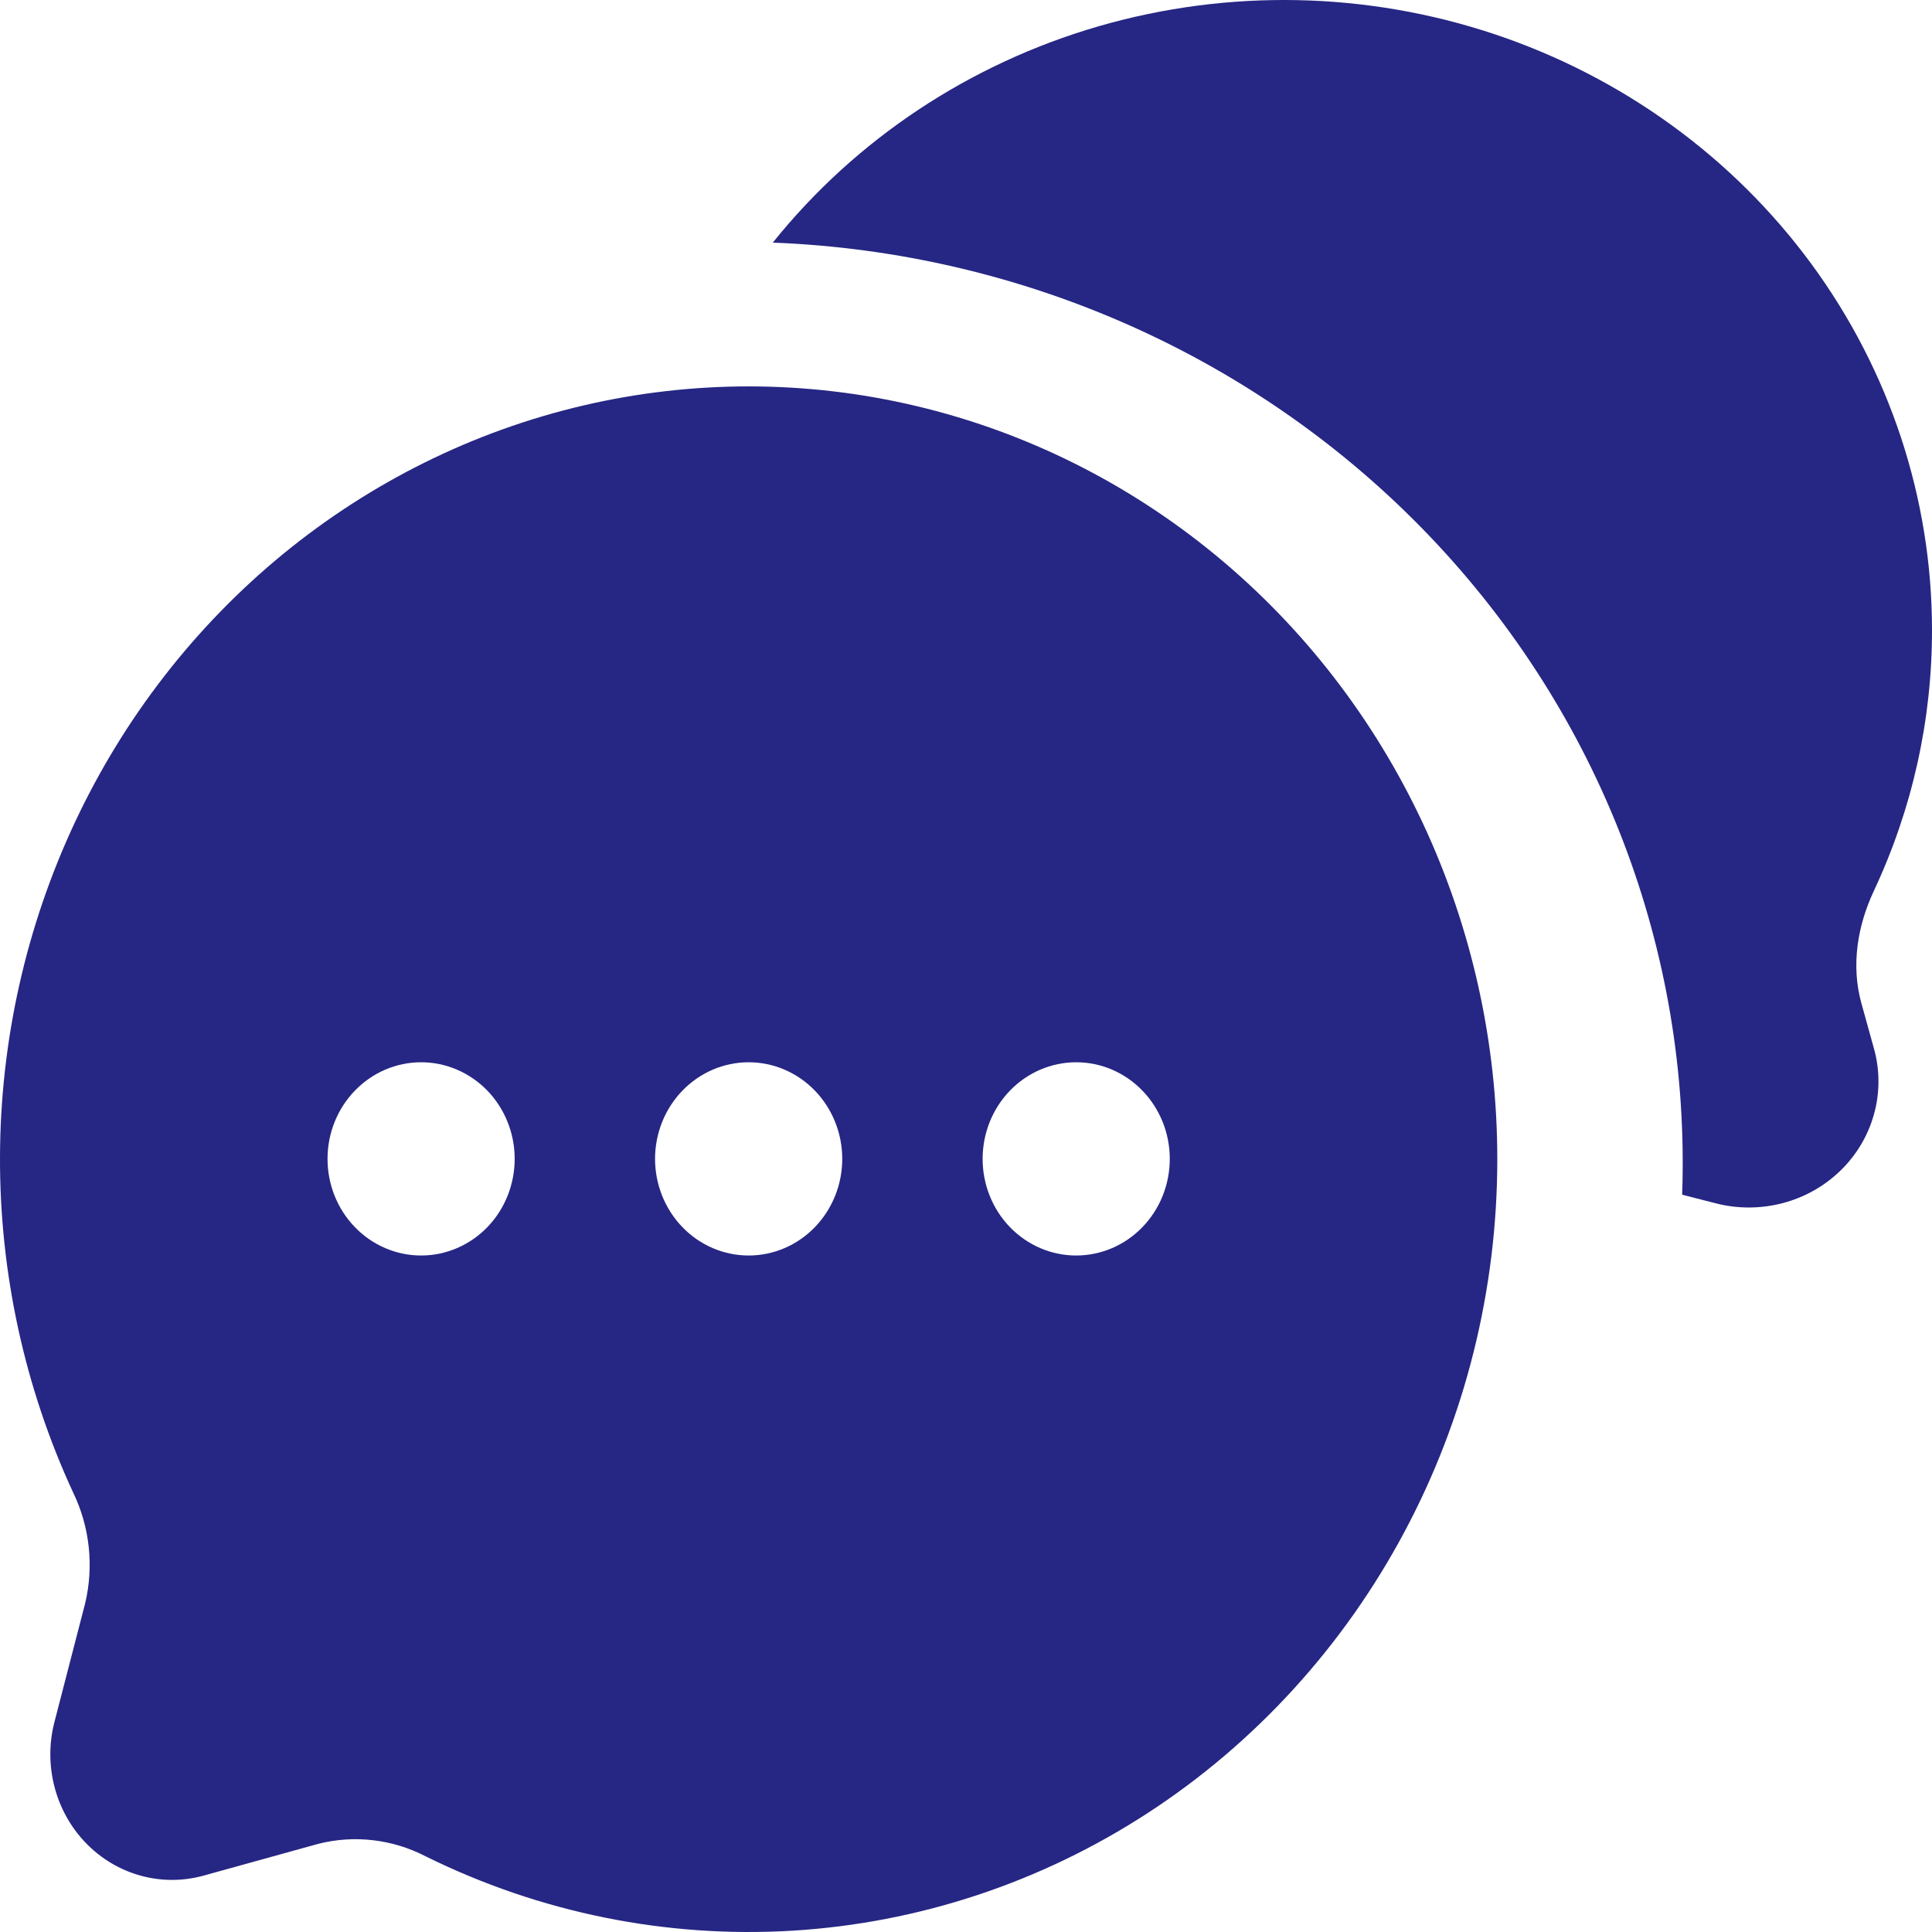 <svg width="40" height="40" viewBox="0 0 40 40" fill="none" xmlns="http://www.w3.org/2000/svg">
<path d="M40 13.036C39.998 10.32 39.124 7.672 37.501 5.462C35.876 3.252 33.583 1.59 30.94 0.707C28.298 -0.175 25.438 -0.233 22.759 0.54C20.081 1.314 17.718 2.881 16 5.023C21.181 5.222 26.071 7.407 29.599 11.101C33.128 14.795 35.007 19.697 34.827 24.735L35.514 24.911C35.969 25.03 36.448 25.029 36.902 24.911C37.357 24.793 37.772 24.56 38.105 24.236C38.438 23.913 38.677 23.51 38.799 23.068C38.922 22.626 38.922 22.161 38.801 21.719L38.536 20.764C38.324 19.991 38.454 19.176 38.794 18.45C39.592 16.75 40.003 14.904 40 13.036Z" fill="#262684"/>
<path fill-rule="evenodd" clip-rule="evenodd" d="M31 23.993C31.001 26.697 30.338 29.357 29.073 31.725C27.808 34.093 25.983 36.091 23.767 37.534C21.552 38.976 19.019 39.815 16.404 39.973C13.789 40.13 11.179 39.602 8.816 38.435C8.127 38.078 7.337 37.985 6.588 38.175L4.21 38.834C3.783 38.951 3.334 38.951 2.907 38.832C2.481 38.714 2.092 38.482 1.779 38.159C1.467 37.837 1.242 37.435 1.128 36.994C1.014 36.554 1.013 36.09 1.128 35.649L1.763 33.195C1.947 32.422 1.858 31.606 1.511 30.894C0.51 28.727 -0.007 26.355 7.11368e-05 23.954C0.007 21.553 0.538 19.184 1.552 17.023C2.566 14.862 4.039 12.965 5.86 11.471C7.682 9.978 9.805 8.927 12.073 8.396C14.342 7.865 16.697 7.868 18.964 8.405C21.231 8.941 23.352 9.998 25.17 11.496C26.988 12.994 28.455 14.895 29.465 17.058C30.474 19.222 30.999 21.592 31 23.993ZM8.719 25.994C9.233 25.994 9.725 25.783 10.089 25.408C10.452 25.033 10.656 24.524 10.656 23.993C10.656 23.463 10.452 22.954 10.089 22.579C9.725 22.204 9.233 21.993 8.719 21.993C8.205 21.993 7.712 22.204 7.349 22.579C6.985 22.954 6.781 23.463 6.781 23.993C6.781 24.524 6.985 25.033 7.349 25.408C7.712 25.783 8.205 25.994 8.719 25.994ZM15.5 25.994C16.014 25.994 16.507 25.783 16.87 25.408C17.233 25.033 17.438 24.524 17.438 23.993C17.438 23.463 17.233 22.954 16.87 22.579C16.507 22.204 16.014 21.993 15.5 21.993C14.986 21.993 14.493 22.204 14.13 22.579C13.767 22.954 13.562 23.463 13.562 23.993C13.562 24.524 13.767 25.033 14.13 25.408C14.493 25.783 14.986 25.994 15.5 25.994ZM22.281 25.994C22.795 25.994 23.288 25.783 23.651 25.408C24.015 25.033 24.219 24.524 24.219 23.993C24.219 23.463 24.015 22.954 23.651 22.579C23.288 22.204 22.795 21.993 22.281 21.993C21.767 21.993 21.275 22.204 20.911 22.579C20.548 22.954 20.344 23.463 20.344 23.993C20.344 24.524 20.548 25.033 20.911 25.408C21.275 25.783 21.767 25.994 22.281 25.994Z" fill="#262684"/>
</svg>

